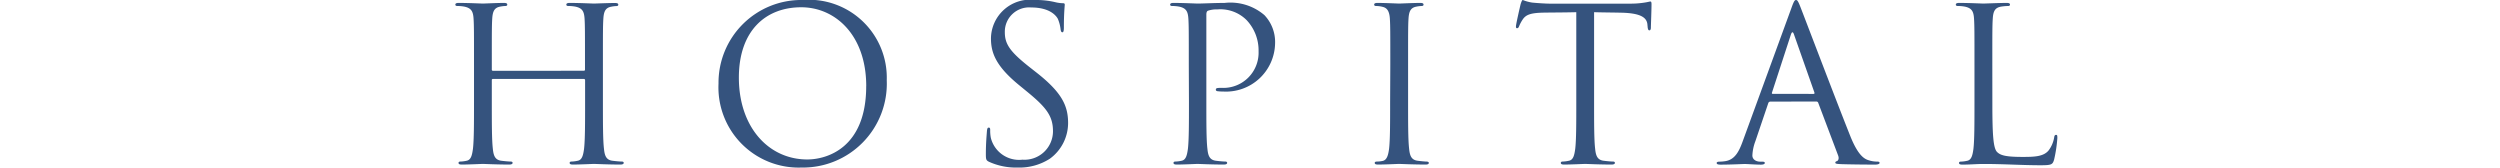 <svg xmlns="http://www.w3.org/2000/svg" width="140.268" height="9.403" viewBox="0 0 140.268 9.403">
  <defs>
    <style>
      .cls-1 {
        fill: #35537e;
      }

      .cls-2 {
        fill: none;
      }
    </style>
  </defs>
  <g id="レイヤー_2" data-name="レイヤー 2">
    <g id="レイヤー_1-2" data-name="レイヤー 1">
      <g>
        <g>
          <path class="cls-1" d="M32.751,3.97a.063.063,0,0,0,.071-.072V3.646c0-1.871,0-2.207-.023-2.59-.025-.409-.12-.6-.516-.684a2.244,2.244,0,0,0-.408-.036c-.048,0-.1-.024-.1-.072,0-.072.06-.1.192-.1.54,0,1.3.036,1.355.036S34.142.168,34.5.168c.132,0,.191.024.191.1,0,.048-.047.072-.095.072a1.773,1.773,0,0,0-.3.036c-.324.06-.42.264-.444.684-.024.383-.024.719-.024,2.59V5.757c0,1.151,0,2.1.06,2.6.036.348.108.613.467.661.168.023.432.047.54.047.073,0,.1.037.1.073,0,.059-.059.095-.191.095-.66,0-1.415-.036-1.476-.036s-.815.036-1.175.036c-.132,0-.192-.024-.192-.095,0-.036.024-.073.1-.073a1.931,1.931,0,0,0,.36-.047c.239-.048.3-.313.348-.661.059-.5.059-1.451.059-2.6V4.5a.069.069,0,0,0-.071-.072H27.665a.063.063,0,0,0-.071.072V5.757c0,1.151,0,2.1.059,2.6.036.348.109.613.468.661.168.023.432.047.54.047.071,0,.1.037.1.073,0,.059-.06.095-.193.095-.659,0-1.415-.036-1.474-.036s-.816.036-1.176.036c-.132,0-.191-.024-.191-.095,0-.036.023-.073.1-.073a1.92,1.92,0,0,0,.36-.047c.24-.048.3-.313.348-.661.06-.5.06-1.451.06-2.6V3.646c0-1.871,0-2.207-.024-2.59-.024-.409-.12-.6-.516-.684a2.241,2.241,0,0,0-.407-.036c-.048,0-.1-.024-.1-.072,0-.072.06-.1.191-.1.54,0,1.295.036,1.356.036s.815-.036,1.175-.036c.132,0,.192.024.192.1,0,.048-.048.072-.1.072a1.763,1.763,0,0,0-.3.036c-.325.06-.42.264-.445.684-.023.383-.023.719-.023,2.59V3.9a.063.063,0,0,0,.071.072Z"/>
          <path class="cls-1" d="M40.314,4.689A4.643,4.643,0,0,1,45.04,0a4.37,4.37,0,0,1,4.713,4.5A4.707,4.707,0,0,1,44.968,9.4,4.5,4.5,0,0,1,40.314,4.689Zm8.288.145c0-2.879-1.751-4.426-3.646-4.426-2,0-3.5,1.32-3.5,3.946,0,2.794,1.679,4.593,3.838,4.593C46.371,8.947,48.6,8.323,48.6,4.834Z"/>
          <path class="cls-1" d="M55.494,9.079c-.168-.084-.18-.132-.18-.456,0-.6.048-1.079.06-1.27.013-.132.036-.193.1-.193s.083.036.083.132a2.114,2.114,0,0,0,.036.444,1.633,1.633,0,0,0,1.775,1.223A1.6,1.6,0,0,0,59.08,7.364c0-.827-.348-1.307-1.379-2.159l-.54-.443C55.89,3.718,55.6,2.975,55.6,2.159A2.2,2.2,0,0,1,58.085,0,4.645,4.645,0,0,1,59.2.12a1.963,1.963,0,0,0,.42.06c.1,0,.12.024.12.084s-.049.456-.049,1.271c0,.193-.023.277-.083.277s-.084-.061-.1-.157a2.111,2.111,0,0,0-.156-.6c-.072-.132-.4-.636-1.5-.636a1.363,1.363,0,0,0-1.474,1.392c0,.683.311,1.115,1.463,2.014l.336.264c1.415,1.115,1.751,1.859,1.751,2.818A2.483,2.483,0,0,1,58.912,8.9a3.152,3.152,0,0,1-1.81.5A3.641,3.641,0,0,1,55.494,9.079Z"/>
          <path class="cls-1" d="M66.7,3.646c0-1.871,0-2.207-.023-2.59-.025-.409-.12-.6-.517-.684a2.241,2.241,0,0,0-.407-.036c-.048,0-.1-.024-.1-.072,0-.072.06-.1.192-.1.54,0,1.259.036,1.355.036.264,0,.959-.036,1.511-.036a2.924,2.924,0,0,1,2.231.684,2.187,2.187,0,0,1,.6,1.571A2.756,2.756,0,0,1,68.6,5.134a1.618,1.618,0,0,1-.251-.013c-.061,0-.132-.023-.132-.084,0-.1.071-.107.323-.107a1.977,1.977,0,0,0,2.075-2.051,2.473,2.473,0,0,0-.672-1.751A2.081,2.081,0,0,0,68.3.528,1.483,1.483,0,0,0,67.78.6c-.071.024-.095.108-.095.228V5.757c0,1.151,0,2.1.06,2.6.035.348.108.613.468.661.167.023.432.047.539.047.072,0,.1.037.1.073,0,.059-.06.095-.192.095-.66,0-1.415-.036-1.475-.036-.036,0-.791.036-1.152.036-.132,0-.191-.024-.191-.095,0-.036.023-.073.1-.073a1.909,1.909,0,0,0,.359-.047c.24-.048.3-.313.349-.661.059-.5.059-1.451.059-2.6Z"/>
          <path class="cls-1" d="M78.006,3.646c0-1.871,0-2.207-.024-2.59-.024-.409-.144-.612-.408-.672A1.575,1.575,0,0,0,77.2.336c-.048,0-.1-.024-.1-.072,0-.072.06-.1.192-.1.4,0,1.151.036,1.212.036s.815-.036,1.175-.036c.132,0,.192.024.192.1,0,.048-.048.072-.1.072a1.784,1.784,0,0,0-.3.036c-.324.06-.419.264-.444.684-.023.383-.023.719-.023,2.59V5.757c0,1.151,0,2.1.059,2.6.036.348.109.613.468.661.168.023.42.047.492.047.108,0,.144.037.144.073,0,.059-.048.095-.18.095-.66,0-1.428-.036-1.487-.036s-.816.036-1.176.036c-.132,0-.191-.024-.191-.095,0-.036.023-.073.131-.073a1.562,1.562,0,0,0,.312-.036c.24-.048.312-.324.36-.672.06-.5.06-1.451.06-2.6Z"/>
          <path class="cls-1" d="M89.44,5.757c0,1.151,0,2.1.06,2.6.036.348.108.613.468.661.168.023.431.047.54.047.072,0,.1.037.1.073,0,.059-.06.095-.192.095-.66,0-1.415-.036-1.475-.036s-.816.036-1.175.036c-.133,0-.193-.024-.193-.095,0-.036.025-.073.1-.073a1.931,1.931,0,0,0,.36-.047c.24-.048.3-.313.348-.661.06-.5.06-1.451.06-2.6V.684C87.846.7,87.246.7,86.658.708c-.744.012-1.031.1-1.223.384a2.215,2.215,0,0,0-.2.372c-.036.1-.071.119-.12.119s-.059-.035-.059-.107c0-.121.24-1.152.263-1.247.025-.073.073-.229.121-.229a2.275,2.275,0,0,0,.527.145c.349.035.8.059.948.059h4.5a4.917,4.917,0,0,0,.852-.059c.179-.025.288-.061.336-.061s.059.072.059.145c0,.359-.035,1.186-.035,1.319,0,.107-.036.155-.084.155s-.084-.036-.1-.2c0-.048-.011-.084-.011-.132-.036-.359-.324-.636-1.476-.659C90.448.7,89.944.7,89.44.684Z"/>
          <path class="cls-1" d="M99.329,5.7a.127.127,0,0,0-.12.1l-.72,2.123a2.562,2.562,0,0,0-.168.8c0,.239.229.347.433.347h.107c.12,0,.157.024.157.073,0,.071-.109.095-.216.095-.288,0-.768-.036-.9-.036s-.792.036-1.355.036c-.156,0-.229-.024-.229-.095,0-.049.061-.073.168-.073a2.312,2.312,0,0,0,.288-.024c.552-.071.792-.527,1.008-1.127L100.505.468c.143-.4.191-.468.264-.468s.12.061.263.432c.18.456,2.063,5.409,2.794,7.232.433,1.067.78,1.26,1.032,1.331a1.544,1.544,0,0,0,.468.072c.071,0,.132.012.132.073s-.108.095-.24.095c-.18,0-1.056,0-1.883-.024-.228-.012-.36-.012-.36-.084,0-.048.036-.071.084-.084.072-.023.144-.132.072-.323l-1.115-2.95a.106.106,0,0,0-.109-.073Zm2.423-.431c.06,0,.06-.037.048-.084l-1.14-3.239c-.059-.179-.12-.179-.18,0L99.425,5.182c-.024.059,0,.084.036.084Z"/>
          <path class="cls-1" d="M111.786,5.781c0,1.763.048,2.531.264,2.746.191.193.5.277,1.439.277.636,0,1.163-.013,1.451-.361a1.664,1.664,0,0,0,.312-.719c.012-.1.036-.156.107-.156s.073.048.073.18a7.635,7.635,0,0,1-.18,1.2c-.084.277-.12.324-.756.324-1.031,0-2.051-.072-3.214-.072-.372,0-.731.036-1.176.036-.131,0-.191-.024-.191-.095,0-.036.023-.073.1-.073a1.931,1.931,0,0,0,.36-.047c.239-.048.3-.313.348-.661.059-.5.059-1.451.059-2.6V3.646c0-1.871,0-2.207-.024-2.59-.024-.409-.119-.6-.516-.684a2.233,2.233,0,0,0-.407-.036c-.048,0-.1-.024-.1-.072,0-.072.06-.1.192-.1.54,0,1.295.036,1.355.036s.936-.036,1.3-.036c.132,0,.193.024.193.1,0,.048-.048.072-.1.072a2.843,2.843,0,0,0-.4.036c-.347.06-.443.264-.467.684-.024.383-.024.719-.024,2.59Z"/>
        </g>
        <rect class="cls-2" y="4.233" width="140.268" height="2.064"/>
      </g>
    </g>
  </g>
</svg>
